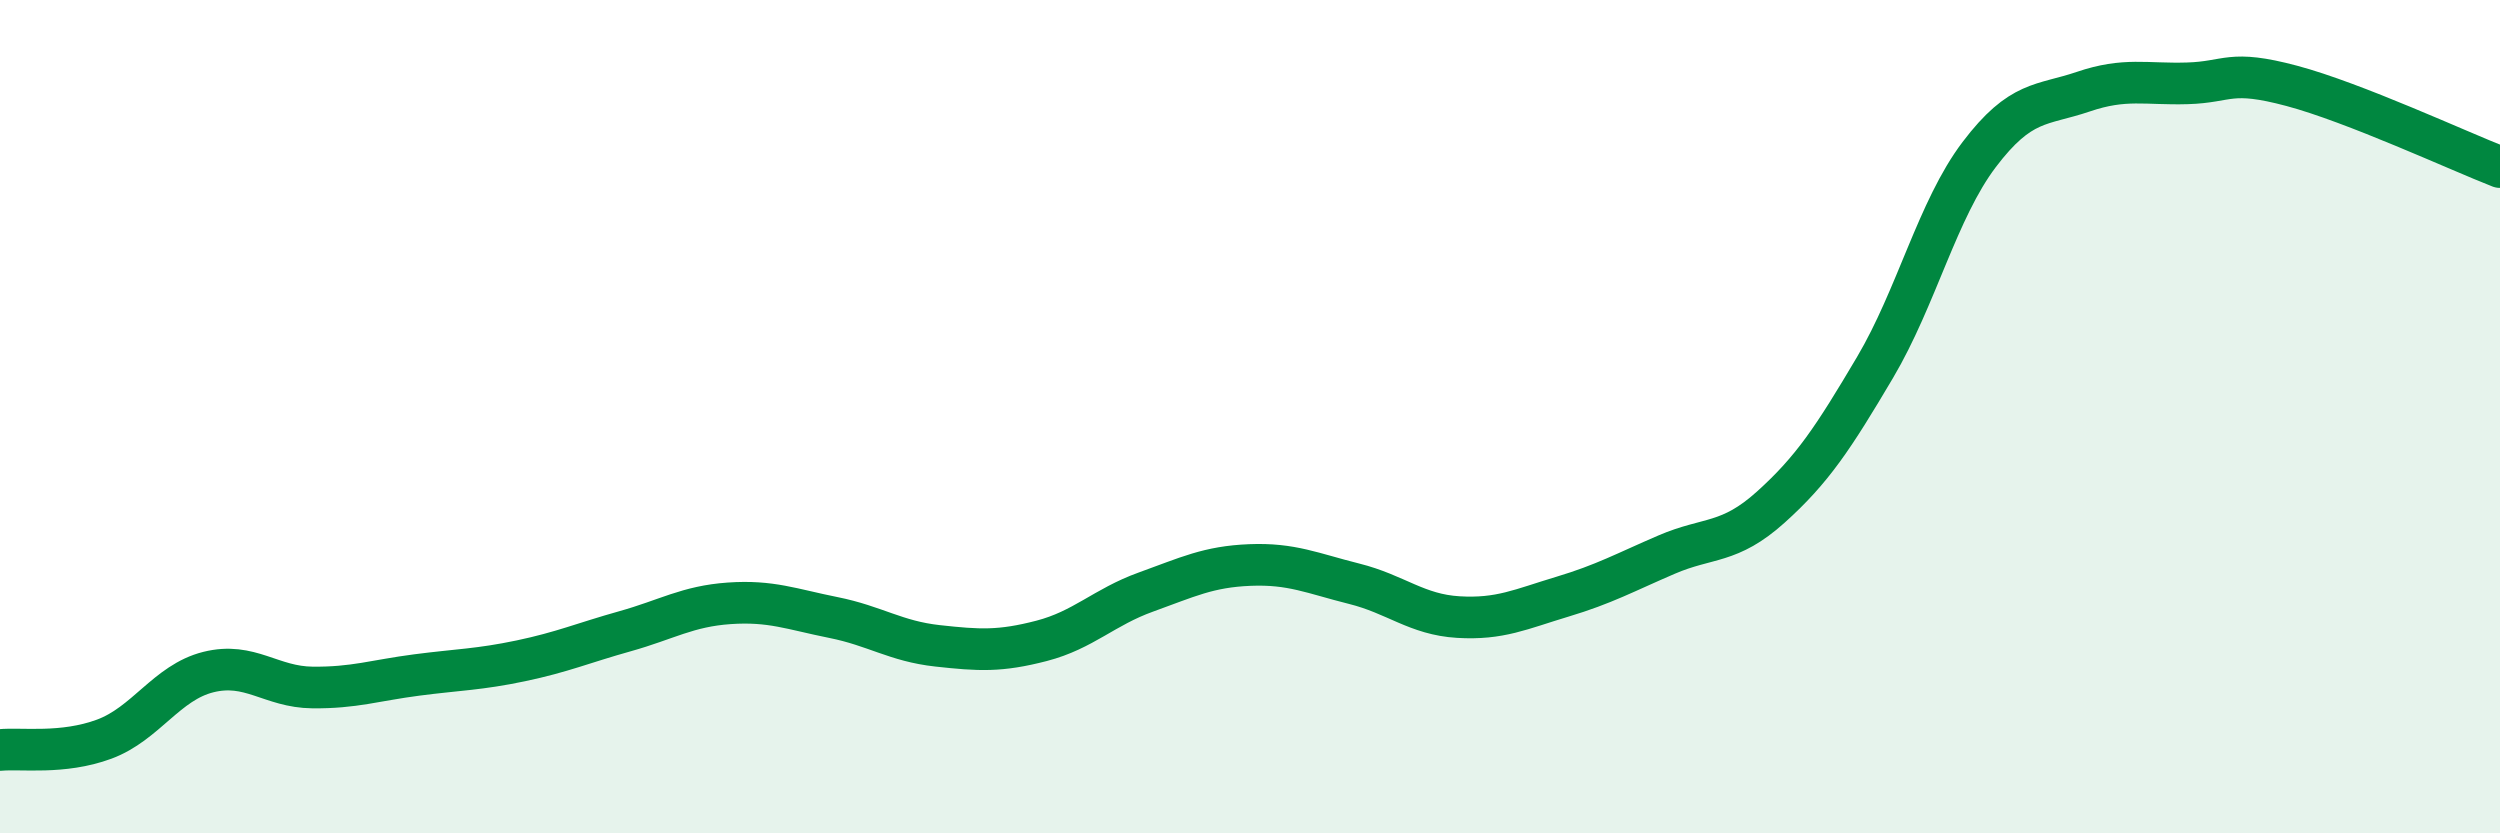 
    <svg width="60" height="20" viewBox="0 0 60 20" xmlns="http://www.w3.org/2000/svg">
      <path
        d="M 0,18 C 0.5,17.95 1.5,18.11 2.5,17.74 C 3.5,17.37 4,16.38 5,16.13 C 6,15.88 6.5,16.49 7.5,16.5 C 8.5,16.51 9,16.33 10,16.2 C 11,16.07 11.5,16.07 12.5,15.86 C 13.5,15.65 14,15.43 15,15.15 C 16,14.87 16.5,14.55 17.5,14.48 C 18.5,14.41 19,14.62 20,14.82 C 21,15.02 21.5,15.39 22.5,15.5 C 23.5,15.61 24,15.64 25,15.38 C 26,15.12 26.5,14.57 27.5,14.21 C 28.5,13.85 29,13.6 30,13.56 C 31,13.52 31.5,13.76 32.5,14.01 C 33.5,14.26 34,14.75 35,14.81 C 36,14.87 36.5,14.62 37.5,14.32 C 38.5,14.02 39,13.74 40,13.31 C 41,12.88 41.5,13.07 42.5,12.17 C 43.5,11.27 44,10.51 45,8.82 C 46,7.13 46.5,5.03 47.5,3.71 C 48.5,2.39 49,2.54 50,2.2 C 51,1.86 51.5,2.03 52.5,2 C 53.5,1.97 53.5,1.66 55,2.06 C 56.5,2.46 59,3.62 60,4.01L60 20L0 20Z"
        fill="#008740"
        opacity="0.1"
        stroke-linecap="round"
        stroke-linejoin="round"
      />
      <path
        d="M 0,18 C 0.5,17.95 1.5,18.11 2.5,17.74 C 3.5,17.37 4,16.38 5,16.13 C 6,15.88 6.5,16.49 7.5,16.5 C 8.5,16.51 9,16.33 10,16.2 C 11,16.07 11.5,16.07 12.5,15.86 C 13.5,15.65 14,15.43 15,15.15 C 16,14.87 16.5,14.55 17.5,14.48 C 18.5,14.41 19,14.62 20,14.82 C 21,15.02 21.5,15.39 22.5,15.5 C 23.5,15.61 24,15.64 25,15.38 C 26,15.12 26.5,14.57 27.5,14.21 C 28.5,13.85 29,13.6 30,13.56 C 31,13.52 31.5,13.76 32.5,14.01 C 33.5,14.26 34,14.75 35,14.81 C 36,14.87 36.5,14.62 37.5,14.32 C 38.5,14.02 39,13.74 40,13.31 C 41,12.88 41.5,13.07 42.5,12.17 C 43.5,11.27 44,10.51 45,8.82 C 46,7.13 46.5,5.03 47.5,3.71 C 48.5,2.39 49,2.54 50,2.2 C 51,1.86 51.5,2.03 52.5,2 C 53.5,1.97 53.5,1.66 55,2.06 C 56.5,2.46 59,3.62 60,4.01"
        stroke="#008740"
        stroke-width="1"
        fill="none"
        stroke-linecap="round"
        stroke-linejoin="round"
      />
    </svg>
  